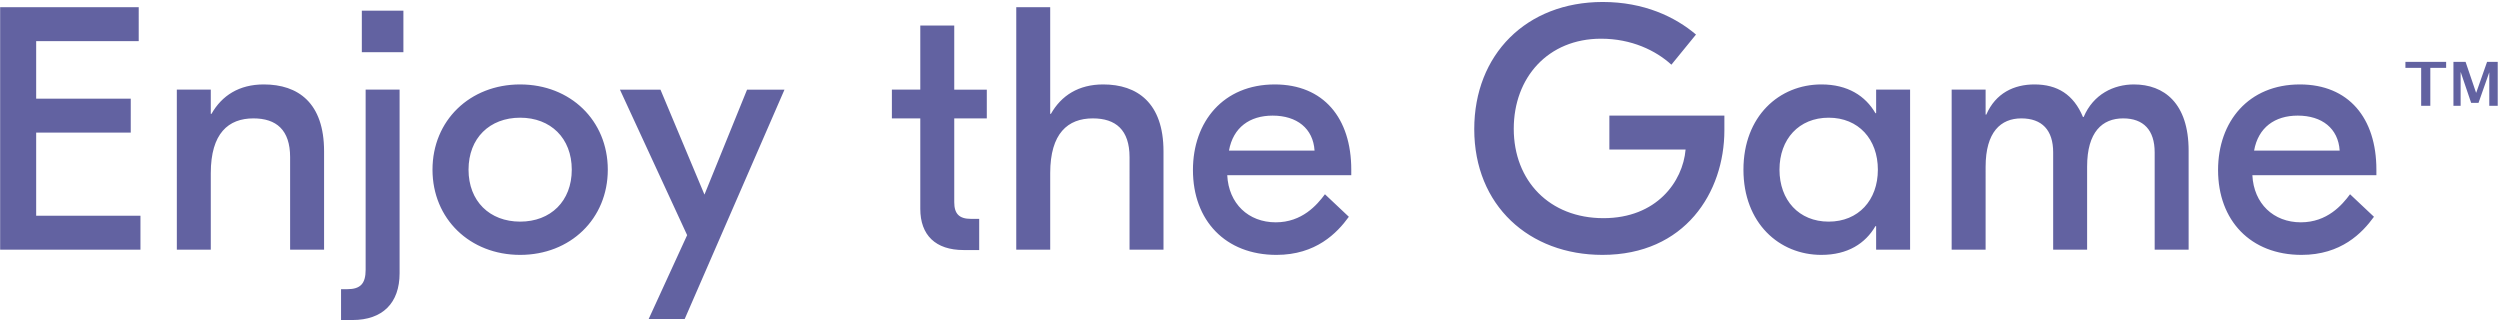 <svg width="801" height="103" viewBox="0 0 801 103" xmlns="http://www.w3.org/2000/svg"><title>ENJOY</title><path d="M11.59 69.122v-26.64h30.302V31.604H11.59V13.178h32.855V2.3H.046V80h44.956V69.122H11.59zm72.926-42.07c-7.88 0-13.43 3.553-16.76 9.436h-.222v-7.77h-10.88L56.658 80h10.878V55.47c0-12.766 5.66-17.54 13.652-17.54 7.326 0 11.766 3.664 11.766 12.433V80h10.88V48.476c0-15.54-8.326-21.423-19.316-21.423zM129.25 3.41h-13.32v13.32h13.32V3.41zm-19.98 89.244v9.88h3.663c9.656 0 15.096-5.44 15.096-14.986v-58.83h-10.88v57.72c0 4.44-1.665 6.216-5.883 6.216h-1.998zm57.386-65.6c16.095 0 28.083 11.543 28.083 27.305 0 15.76-11.99 27.305-28.084 27.305-16.095 0-28.083-11.544-28.083-27.306 0-15.763 11.988-27.307 28.083-27.307zm0 10.655c-9.768 0-16.538 6.548-16.538 16.65 0 10.1 6.77 16.65 16.538 16.65s16.54-6.55 16.54-16.65c0-10.102-6.772-16.65-16.54-16.65zm72.706-8.992L225.708 62.35 211.612 28.72h-12.987l21.534 46.62-12.322 26.862h11.543l31.97-73.482H239.36zm76.81 9.213V28.72H305.74V8.183h-10.88v20.535h-9.1v9.213h9.1v28.972c0 8.436 4.885 13.21 13.876 13.21h4.995v-9.99h-2.663c-3.774 0-5.327-1.666-5.327-5.33v-26.86h10.433zM336.488 2.3H325.61l-.002 77.7h10.878V55.47c0-12.766 5.66-17.54 13.654-17.54 7.326 0 11.766 3.664 11.766 12.433V80h10.877V48.476c0-15.54-8.435-21.423-19.314-21.423-7.882 0-13.432 3.552-16.762 9.435h-.222V2.3zm71.928 24.753c15.65 0 24.53 10.767 24.53 27.306v1.775h-39.737c.445 9.102 6.772 15.096 15.54 15.096 8.436 0 13.21-5.55 15.762-8.99l7.66 7.215c-3.776 5.217-10.547 12.21-23.2 12.21-16.318 0-26.752-10.99-26.752-27.195 0-15.54 9.768-27.417 26.196-27.417zm-.666 9.99c-7.325 0-12.654 3.774-13.986 11.21h27.418c-.445-7.103-5.66-11.21-13.432-11.21zm107.892 0V47.92h24.42c-.887 10.324-9.323 21.98-26.306 21.98-17.317 0-28.75-11.99-28.75-28.64 0-16.427 10.99-28.86 27.972-28.86 9.77 0 17.538 3.775 22.534 8.326l7.88-9.657C536.73 5.407 526.74.634 513.533.634 489 .635 472.35 17.507 472.35 41.372c0 24.53 17.65 40.293 41.07 40.293 26.418 0 39.072-19.98 39.072-39.96v-4.662h-36.85zm67.933 44.622c-13.543 0-24.976-10.212-24.976-27.306 0-17.095 11.433-27.307 24.976-27.307 8.436 0 14.096 3.663 17.316 9.213h.22v-7.548h10.88V80h-10.88v-7.548h-.22c-3.22 5.55-8.88 9.213-17.317 9.213zm2.33-10.656c9.546 0 15.762-6.883 15.762-16.65 0-9.77-6.216-16.65-15.76-16.65-9.548 0-15.764 6.88-15.764 16.65 0 9.767 6.217 16.65 15.764 16.65zM625.31 80h10.88V53.47c0-11.21 4.883-15.54 11.432-15.54 6.66 0 10.212 3.775 10.212 10.88V80h10.878V53.36c0-11.1 4.883-15.43 11.543-15.43 6.55 0 10.1 3.775 10.1 10.88l.002 31.19h10.877V48.254c0-15.207-7.88-21.2-17.538-21.2-6.438 0-12.986 3.107-16.094 10.433h-.222c-2.998-7.215-8.215-10.434-15.54-10.434-6.55 0-12.433 2.775-15.43 9.657h-.22v-7.992h-10.88V80zm111.556-52.947c15.65 0 24.53 10.767 24.53 27.306v1.775h-39.737c.443 9.102 6.77 15.096 15.54 15.096 8.436 0 13.208-5.55 15.76-8.99l7.66 7.215c-3.774 5.217-10.544 12.21-23.198 12.21-16.318 0-26.752-10.99-26.752-27.195 0-15.54 9.768-27.417 26.196-27.417zm-.667 9.99c7.77 0 12.987 4.107 13.432 11.21H722.21c1.332-7.436 6.66-11.21 13.986-11.21zm39.543-3.135V21.74h-5.046v-1.924h13.045v1.924h-5.067v12.168h-2.933zm10.34 0V19.816h3.886l3.37 9.903h.038l3.485-9.904h3.408v14.092h-2.704V23.263h-.038l-3.41 9.693h-2.36l-3.333-9.826h-.038v10.778h-2.304z" fill="#6262A1" fill-rule="evenodd"/></svg>